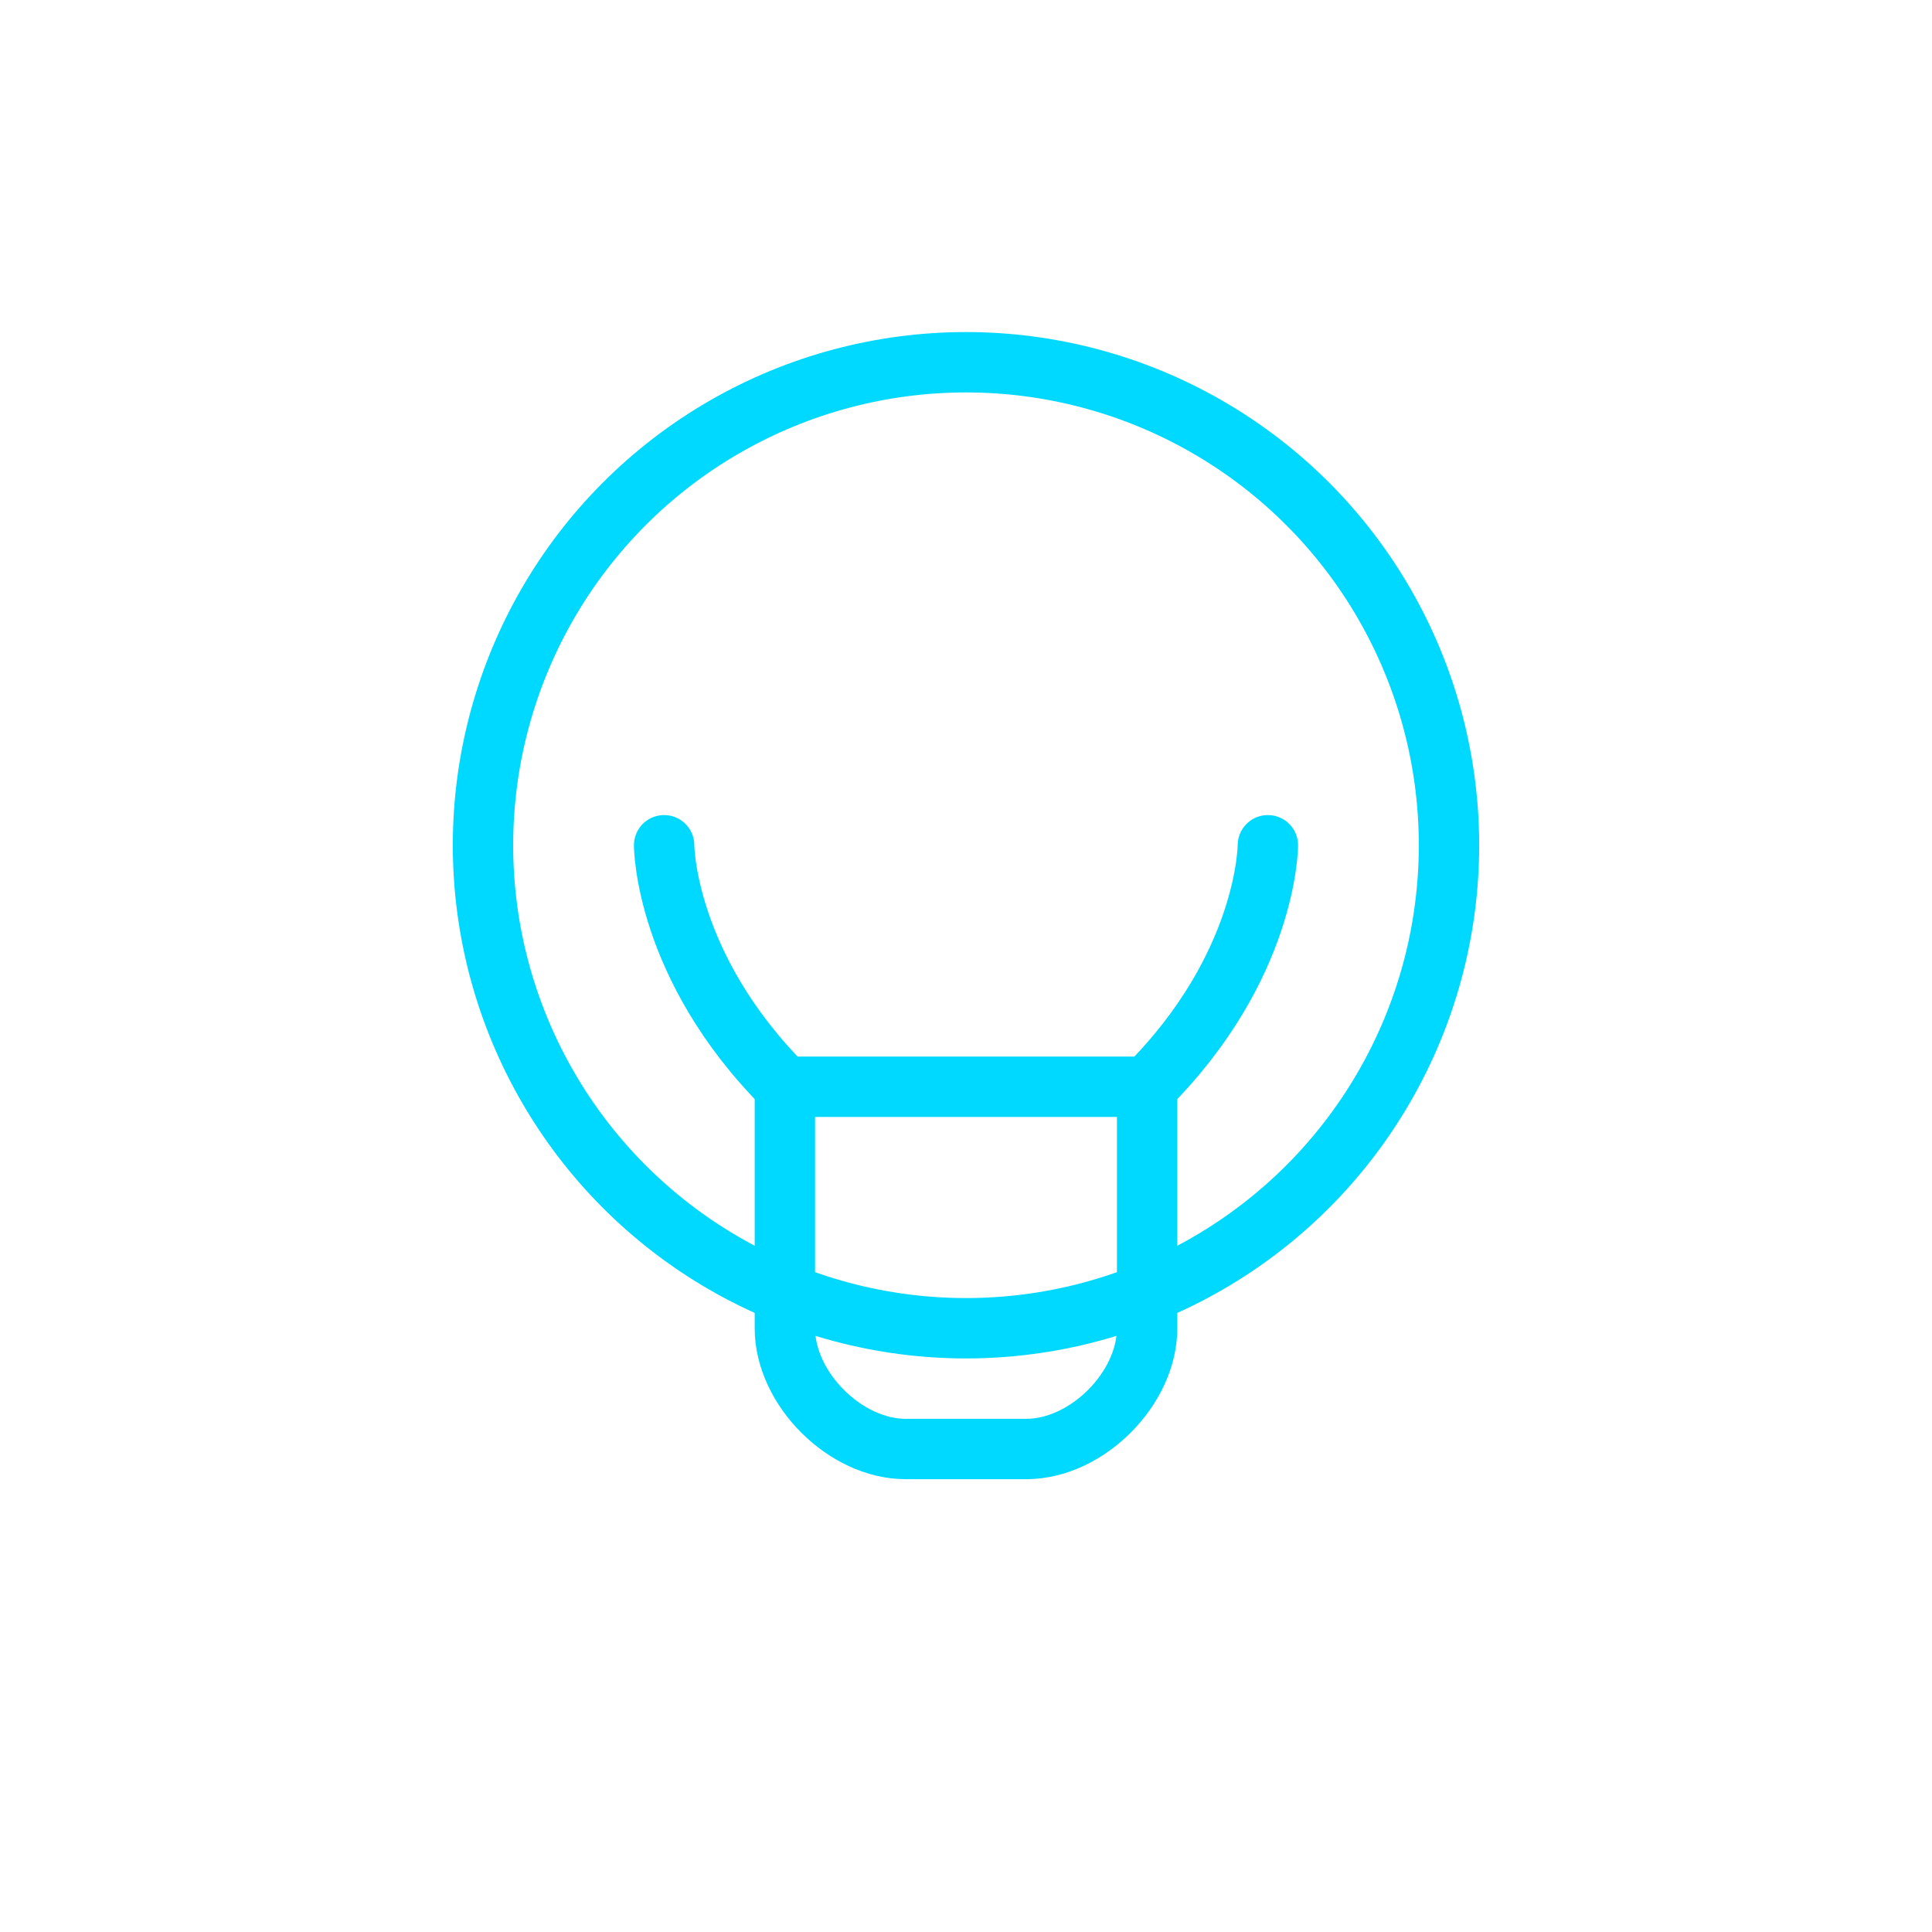 <svg width="64" height="64" viewBox="0 0 64 64" fill="none" xmlns="http://www.w3.org/2000/svg">
  <circle cx="32" cy="28" r="16" stroke="#00D9FF" stroke-width="2" fill="none"/>
  <path d="M22 28C22 28 22 32 26 36H38C42 32 42 28 42 28" stroke="#00D9FF" stroke-width="2" stroke-linecap="round"/>
  <path d="M26 36V44C26 46 28 48 30 48H34C36 48 38 46 38 44V36" stroke="#00D9FF" stroke-width="2" stroke-linecap="round" stroke-linejoin="round"/>
</svg>
